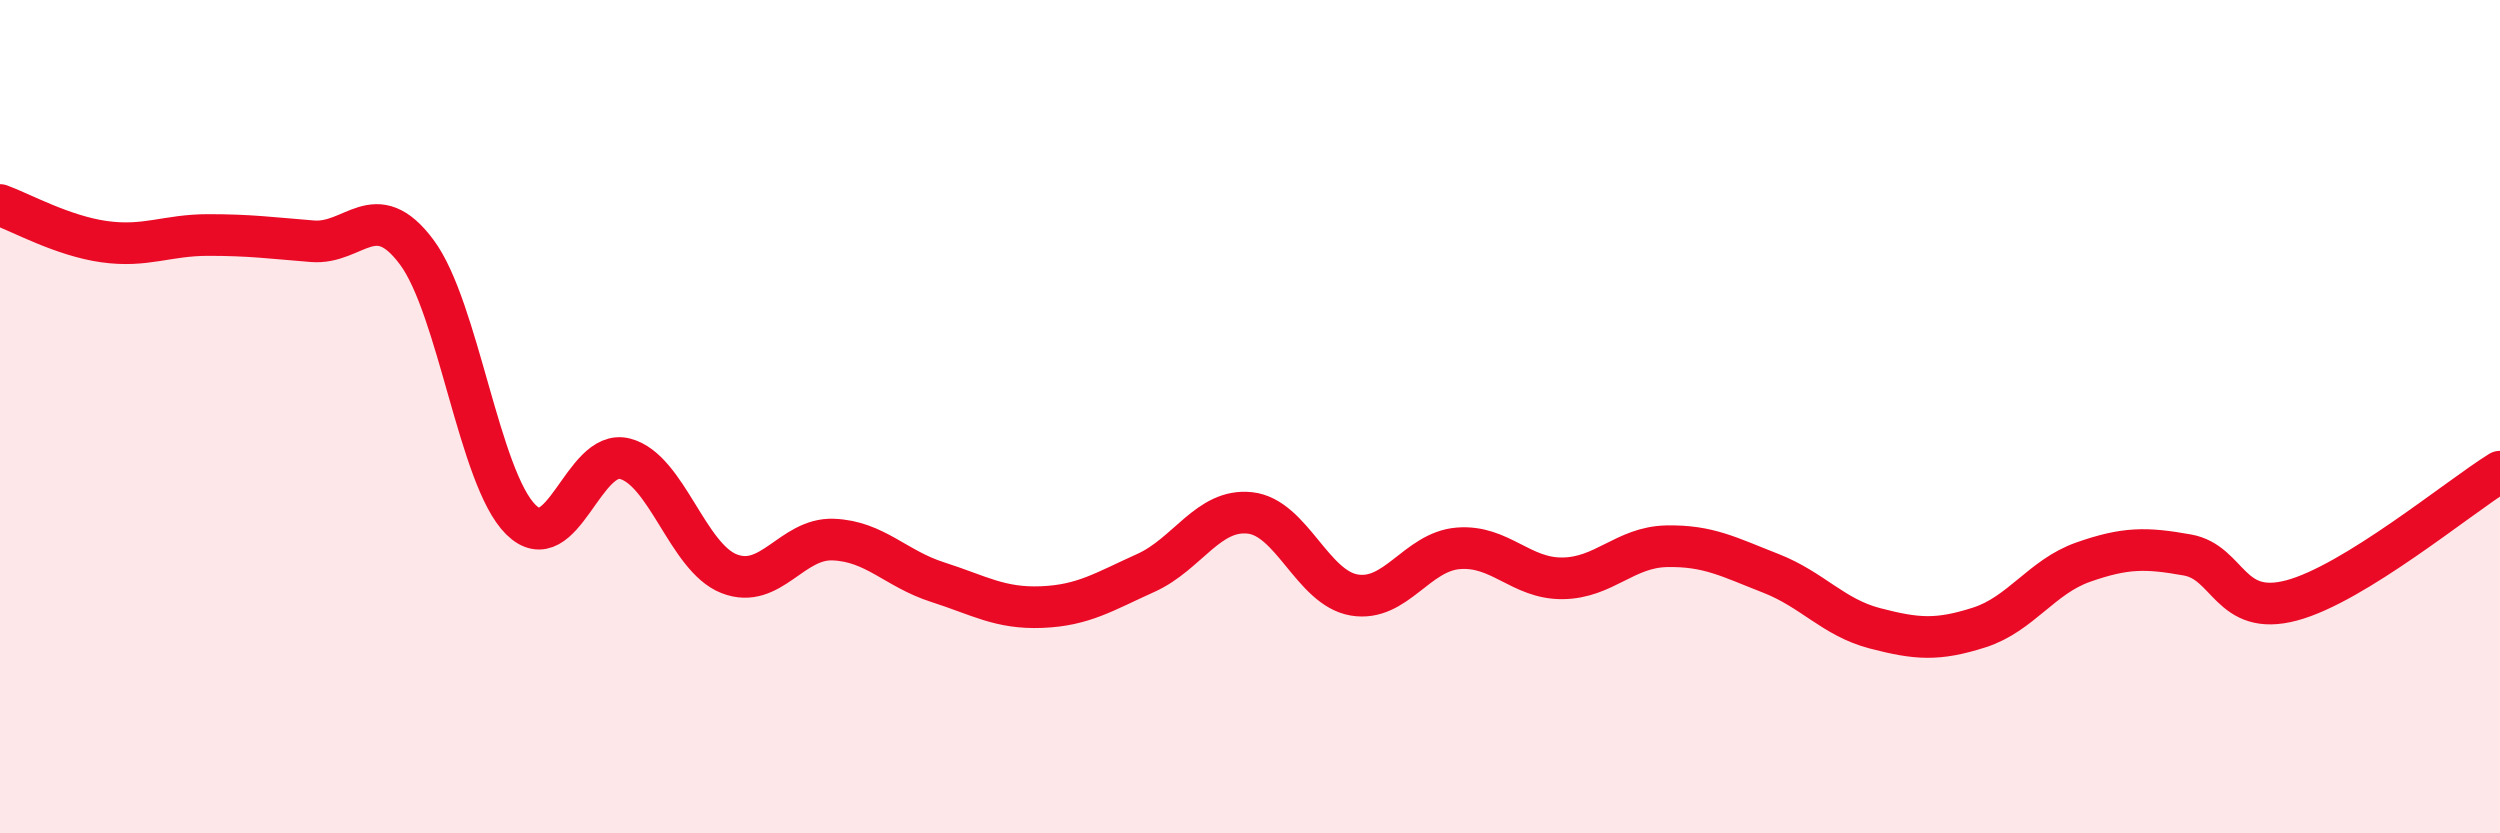 
    <svg width="60" height="20" viewBox="0 0 60 20" xmlns="http://www.w3.org/2000/svg">
      <path
        d="M 0,4.92 C 0.5,5.1 1.5,5.66 2.5,5.8 C 3.5,5.94 4,5.64 5,5.64 C 6,5.64 6.5,5.71 7.5,5.79 C 8.5,5.87 9,4.71 10,6.05 C 11,7.39 11.5,11.48 12.5,12.47 C 13.5,13.46 14,10.75 15,11.01 C 16,11.27 16.5,13.38 17.5,13.77 C 18.5,14.16 19,12.91 20,12.95 C 21,12.99 21.5,13.65 22.5,13.97 C 23.5,14.29 24,14.61 25,14.57 C 26,14.53 26.5,14.2 27.5,13.75 C 28.5,13.3 29,12.2 30,12.31 C 31,12.42 31.5,14.11 32.5,14.28 C 33.5,14.45 34,13.24 35,13.16 C 36,13.08 36.5,13.89 37.5,13.88 C 38.5,13.87 39,13.13 40,13.11 C 41,13.09 41.5,13.37 42.5,13.76 C 43.5,14.15 44,14.82 45,15.08 C 46,15.34 46.5,15.38 47.5,15.06 C 48.5,14.74 49,13.84 50,13.49 C 51,13.14 51.5,13.14 52.5,13.32 C 53.5,13.5 53.5,14.81 55,14.41 C 56.5,14.01 59,11.94 60,11.32L60 20L0 20Z"
        fill="#EB0A25"
        opacity="0.1"
        stroke-linecap="round"
        stroke-linejoin="round"
      />
      <path
        d="M 0,4.92 C 0.5,5.1 1.5,5.66 2.5,5.8 C 3.5,5.94 4,5.64 5,5.64 C 6,5.64 6.5,5.71 7.5,5.79 C 8.5,5.87 9,4.71 10,6.05 C 11,7.39 11.5,11.48 12.5,12.47 C 13.5,13.46 14,10.75 15,11.01 C 16,11.27 16.5,13.38 17.5,13.77 C 18.5,14.16 19,12.91 20,12.95 C 21,12.99 21.5,13.65 22.5,13.97 C 23.5,14.29 24,14.61 25,14.57 C 26,14.53 26.5,14.2 27.5,13.75 C 28.5,13.3 29,12.2 30,12.31 C 31,12.42 31.5,14.11 32.5,14.28 C 33.5,14.45 34,13.24 35,13.16 C 36,13.08 36.5,13.89 37.5,13.88 C 38.5,13.87 39,13.13 40,13.11 C 41,13.09 41.5,13.37 42.5,13.76 C 43.5,14.15 44,14.82 45,15.08 C 46,15.34 46.5,15.38 47.5,15.06 C 48.5,14.74 49,13.84 50,13.49 C 51,13.14 51.5,13.14 52.5,13.32 C 53.5,13.5 53.5,14.81 55,14.41 C 56.5,14.01 59,11.94 60,11.32"
        stroke="#EB0A25"
        stroke-width="1"
        fill="none"
        stroke-linecap="round"
        stroke-linejoin="round"
      />
    </svg>
  